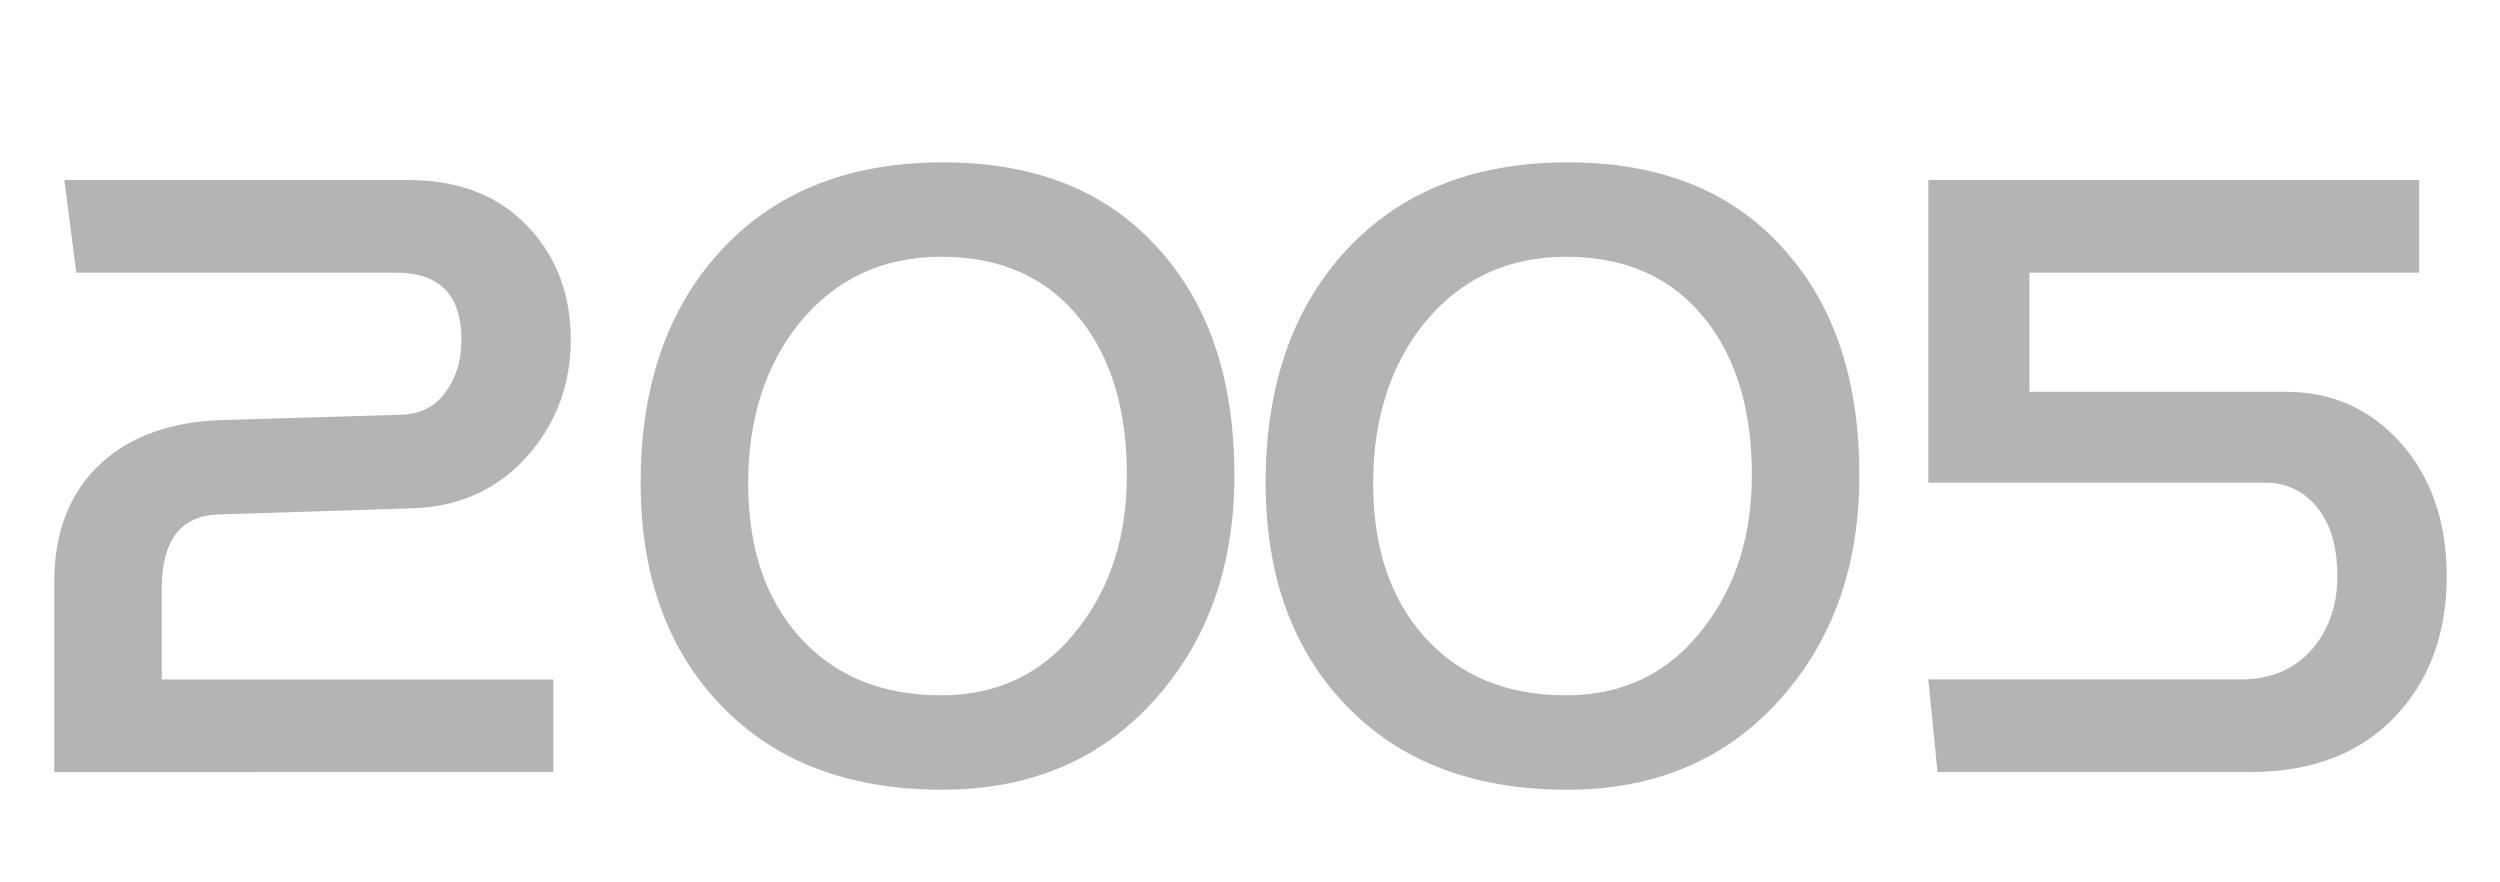 <?xml version="1.0" encoding="UTF-8"?><svg id="b" xmlns="http://www.w3.org/2000/svg" width="97.918" height="34.56" viewBox="0 0 97.918 34.56"><defs><style>.d{fill:#b4b4b4;}</style></defs><g id="c"><path class="d" d="m22.356,13.306c0,1.682-.528,3.157-1.584,4.424-1.176,1.382-2.7,2.108-4.572,2.177l-7.632.242c-1.488.046-2.232,1.014-2.232,2.903v3.56h15.336v3.629H2.124v-7.431c0-2.004.624-3.571,1.872-4.7,1.152-1.037,2.712-1.59,4.68-1.659l7.056-.208c.744-.022,1.32-.322,1.728-.898.408-.553.612-1.232.612-2.039,0-1.75-.852-2.626-2.556-2.626H2.988l-.468-3.629h13.464c2.064,0,3.672.657,4.824,1.97,1.032,1.152,1.548,2.581,1.548,4.286Z"/><path class="d" d="m48.348,18.628c0,3.502-1.021,6.405-3.06,8.709-2.112,2.396-4.909,3.594-8.388,3.594-3.648,0-6.528-1.094-8.64-3.283-2.112-2.188-3.168-5.103-3.168-8.744,0-3.686.996-6.658,2.988-8.917,2.136-2.419,5.088-3.629,8.856-3.629,3.672,0,6.516,1.164,8.532,3.491,1.92,2.166,2.88,5.092,2.88,8.778Zm-4.212-.035c0-2.488-.588-4.493-1.764-6.013-1.296-1.682-3.132-2.523-5.508-2.523-2.304,0-4.164.876-5.58,2.626-1.32,1.659-1.98,3.744-1.98,6.255s.671,4.516,2.016,6.014c1.368,1.521,3.216,2.281,5.544,2.281,2.256,0,4.056-.887,5.4-2.661,1.248-1.612,1.872-3.605,1.872-5.979Z"/><path class="d" d="m72.827,18.628c0,3.502-1.021,6.405-3.06,8.709-2.112,2.396-4.909,3.594-8.388,3.594-3.648,0-6.528-1.094-8.64-3.283-2.112-2.188-3.168-5.103-3.168-8.744,0-3.686.996-6.658,2.988-8.917,2.136-2.419,5.088-3.629,8.856-3.629,3.672,0,6.516,1.164,8.532,3.491,1.92,2.166,2.88,5.092,2.88,8.778Zm-4.212-.035c0-2.488-.588-4.493-1.764-6.013-1.296-1.682-3.132-2.523-5.508-2.523-2.304,0-4.164.876-5.58,2.626-1.32,1.659-1.98,3.744-1.98,6.255s.671,4.516,2.016,6.014c1.368,1.521,3.216,2.281,5.544,2.281,2.256,0,4.056-.887,5.4-2.661,1.248-1.612,1.872-3.605,1.872-5.979Z"/><path class="d" d="m95.831,22.568c0,2.12-.6,3.871-1.8,5.253-1.392,1.613-3.36,2.419-5.904,2.419h-12.24l-.36-3.629h12.24c1.2,0,2.147-.415,2.844-1.244.624-.76.936-1.693.936-2.799,0-1.152-.264-2.05-.792-2.696-.528-.645-1.212-.968-2.052-.968h-13.176V7.05h19.224v3.629h-15.264v4.666h10.044c1.8,0,3.3.668,4.5,2.004,1.2,1.36,1.8,3.099,1.8,5.219Z"/></g></svg>